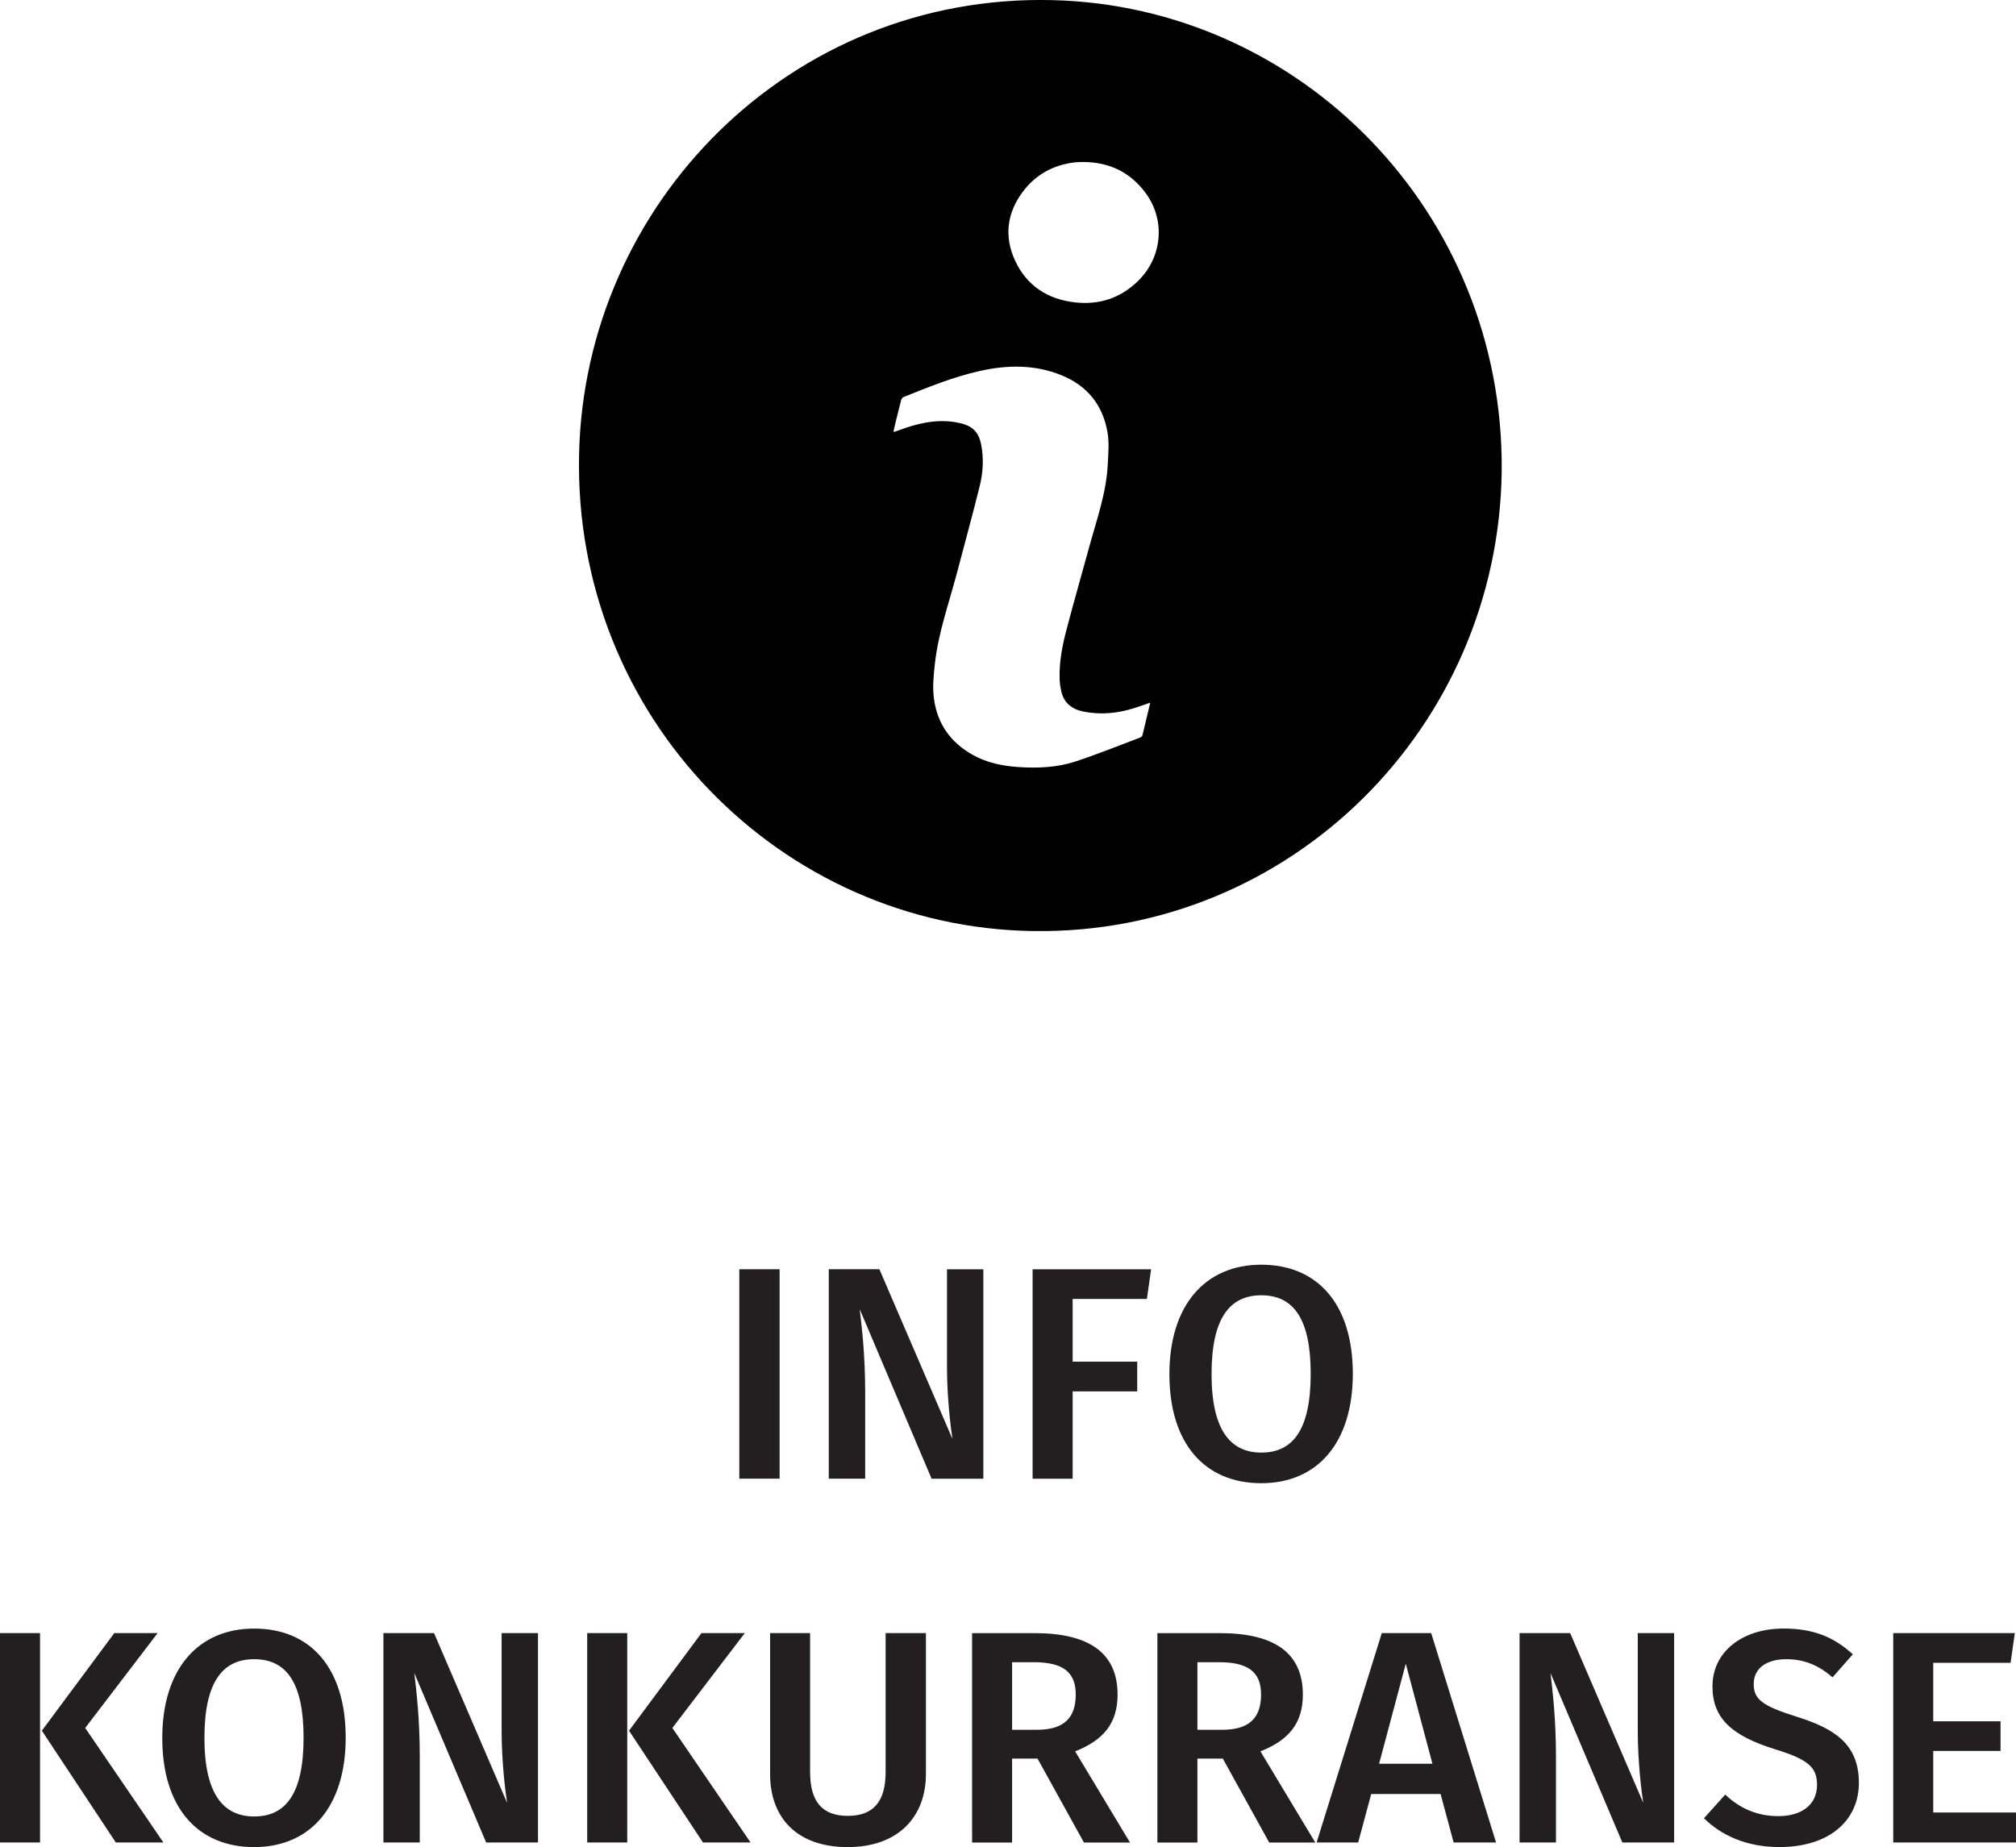 <!-- Generator: Adobe Illustrator 24.2.3, SVG Export Plug-In  -->
<svg version="1.1" xmlns="http://www.w3.org/2000/svg" xmlns:xlink="http://www.w3.org/1999/xlink" x="0px" y="0px"
	 width="53.174px" height="48.731px" viewBox="0 0 53.174 48.731"
	 style="overflow:visible;enable-background:new 0 0 53.174 48.731;" xml:space="preserve">
<style type="text/css">
	.st0{fill:#010101;}
	.st1{fill:#231F20;}
</style>
<defs>
</defs>
<g>
	<path class="st0" d="M39.609,12.427c-0.082,6.748-5.556,12.231-12.352,12.137c-6.646-0.092-12.138-5.627-11.983-12.587
		c0.148-6.608,5.574-12.134,12.47-11.974C34.295,0.155,39.673,5.598,39.609,12.427z M30.339,18.538
		c-0.145,0.05-0.276,0.098-0.41,0.14c-0.441,0.141-0.889,0.187-1.347,0.096c-0.305-0.061-0.521-0.222-0.591-0.541
		c-0.024-0.109-0.04-0.221-0.043-0.332c-0.011-0.43,0.067-0.85,0.175-1.261c0.191-0.734,0.403-1.462,0.602-2.195
		c0.198-0.728,0.459-1.442,0.494-2.208c0.013-0.281,0.041-0.56-0.009-0.841c-0.129-0.725-0.541-1.221-1.207-1.494
		c-0.704-0.288-1.433-0.278-2.162-0.114c-0.693,0.155-1.35,0.423-2.007,0.686c-0.029,0.011-0.057,0.051-0.066,0.083
		c-0.067,0.259-0.13,0.52-0.193,0.78c-0.004,0.018-0.001,0.037-0.001,0.062c0.042-0.015,0.075-0.027,0.109-0.039
		c0.493-0.183,0.994-0.311,1.527-0.22c0.387,0.066,0.593,0.206,0.668,0.585c0.073,0.368,0.052,0.738-0.037,1.097
		c-0.192,0.771-0.401,1.538-0.604,2.306c-0.21,0.794-0.49,1.571-0.58,2.394c-0.033,0.304-0.064,0.61-0.023,0.914
		c0.091,0.671,0.448,1.16,1.031,1.484c0.377,0.209,0.788,0.291,1.213,0.318c0.503,0.032,1.005,0.01,1.485-0.147
		c0.579-0.19,1.144-0.419,1.715-0.635c0.025-0.009,0.052-0.042,0.058-0.069C30.205,19.107,30.271,18.827,30.339,18.538z
		 M28.58,4.274c-0.084,0.004-0.174,0.001-0.263,0.013c-0.541,0.073-0.992,0.317-1.326,0.754c-0.432,0.566-0.515,1.196-0.215,1.839
		c0.307,0.66,0.857,1.015,1.573,1.097c0.644,0.074,1.207-0.11,1.675-0.571c0.623-0.613,0.72-1.572,0.216-2.281
		C29.836,4.558,29.278,4.278,28.58,4.274z"/>
</g>
<g>
	<path class="st1" d="M19.5,39.011v-5.525h1.063v5.525H19.5z"/>
	<path class="st1" d="M24.571,39.011l-1.895-4.47c0.056,0.488,0.144,1.191,0.144,2.215v2.255H21.86v-5.525h1.335l1.927,4.478
		c-0.048-0.304-0.144-1.104-0.144-1.887v-2.59h0.959v5.525H24.571z"/>
	<path class="st1" d="M28.292,34.27v1.655h1.703v0.784h-1.703v2.303h-1.056v-5.525h3.126L30.25,34.27H28.292z"/>
	<path class="st1" d="M35.682,36.244c0,1.823-0.936,2.887-2.415,2.887c-1.479,0-2.423-1.032-2.423-2.878
		c0-1.815,0.943-2.887,2.423-2.887C34.746,33.366,35.682,34.398,35.682,36.244z M31.956,36.252c0,1.487,0.504,2.071,1.312,2.071
		c0.823,0,1.303-0.584,1.303-2.079c0-1.479-0.472-2.071-1.303-2.071C32.443,34.173,31.956,34.765,31.956,36.252z"/>
	<path class="st1" d="M0,48.61v-5.525h1.056v5.525H0z M4.31,48.61H3.055l-1.951-2.95l1.911-2.575h1.143l-1.911,2.503L4.31,48.61z"/>
	<path class="st1" d="M9.118,45.844c0,1.823-0.936,2.887-2.415,2.887c-1.479,0-2.423-1.031-2.423-2.879
		c0-1.814,0.943-2.886,2.423-2.886C8.182,42.966,9.118,43.997,9.118,45.844z M5.392,45.852c0,1.487,0.504,2.071,1.312,2.071
		c0.823,0,1.303-0.584,1.303-2.079c0-1.479-0.472-2.07-1.303-2.07C5.879,43.773,5.392,44.364,5.392,45.852z"/>
	<path class="st1" d="M12.823,48.61l-1.895-4.47c0.056,0.488,0.144,1.191,0.144,2.215v2.255h-0.959v-5.525h1.335l1.927,4.478
		c-0.048-0.304-0.144-1.103-0.144-1.887v-2.591h0.959v5.525H12.823z"/>
	<path class="st1" d="M15.488,48.61v-5.525h1.056v5.525H15.488z M19.797,48.61h-1.255l-1.951-2.95l1.911-2.575h1.143l-1.911,2.503
		L19.797,48.61z"/>
	<path class="st1" d="M22.359,48.731c-1.359,0-2.047-0.792-2.047-1.927v-3.719h1.055v3.662c0,0.775,0.312,1.16,0.992,1.16
		c0.688,0,1-0.385,1-1.16v-3.662h1.063v3.719C24.422,47.915,23.71,48.731,22.359,48.731z"/>
	<path class="st1" d="M26.695,46.396v2.215H25.64v-5.525h1.647c1.447,0,2.19,0.528,2.19,1.623c0,0.752-0.368,1.2-1.119,1.496
		l1.447,2.406H28.59l-1.224-2.215H26.695z M27.351,45.636c0.655,0,1.023-0.264,1.023-0.928c0-0.6-0.344-0.855-1.111-0.855h-0.568
		v1.783H27.351z"/>
	<path class="st1" d="M31.583,46.396v2.215h-1.056v-5.525h1.647c1.447,0,2.19,0.528,2.19,1.623c0,0.752-0.368,1.2-1.119,1.496
		l1.447,2.406h-1.215l-1.224-2.215H31.583z M32.239,45.636c0.655,0,1.023-0.264,1.023-0.928c0-0.6-0.344-0.855-1.112-0.855h-0.567
		v1.783H32.239z"/>
	<path class="st1" d="M36.167,47.331l-0.344,1.279h-1.096l1.719-5.525h1.303l1.711,5.525h-1.119l-0.344-1.279H36.167z
		 M37.079,43.893l-0.704,2.639h1.407L37.079,43.893z"/>
	<path class="st1" d="M42.791,48.61l-1.895-4.47c0.056,0.488,0.144,1.191,0.144,2.215v2.255H40.08v-5.525h1.335l1.927,4.478
		c-0.048-0.304-0.144-1.103-0.144-1.887v-2.591h0.959v5.525H42.791z"/>
	<path class="st1" d="M48.87,43.646l-0.536,0.607c-0.384-0.336-0.768-0.479-1.223-0.479c-0.496,0-0.855,0.224-0.855,0.655
		c0,0.399,0.216,0.575,1.135,0.863c0.967,0.304,1.639,0.704,1.639,1.743c0,0.991-0.775,1.695-2.095,1.695
		c-0.88,0-1.535-0.312-1.991-0.76l0.56-0.624c0.384,0.36,0.832,0.568,1.407,0.568c0.591,0,1.015-0.288,1.015-0.824
		c0-0.463-0.232-0.671-1.095-0.936c-1.16-0.359-1.663-0.823-1.663-1.663c0-0.919,0.792-1.526,1.879-1.526
		C47.854,42.966,48.39,43.205,48.87,43.646z"/>
	<path class="st1" d="M50.991,43.869v1.543h1.775v0.783h-1.775v1.623h2.183v0.792h-3.238v-5.525h3.207l-0.112,0.784H50.991z"/>
</g>
</svg>